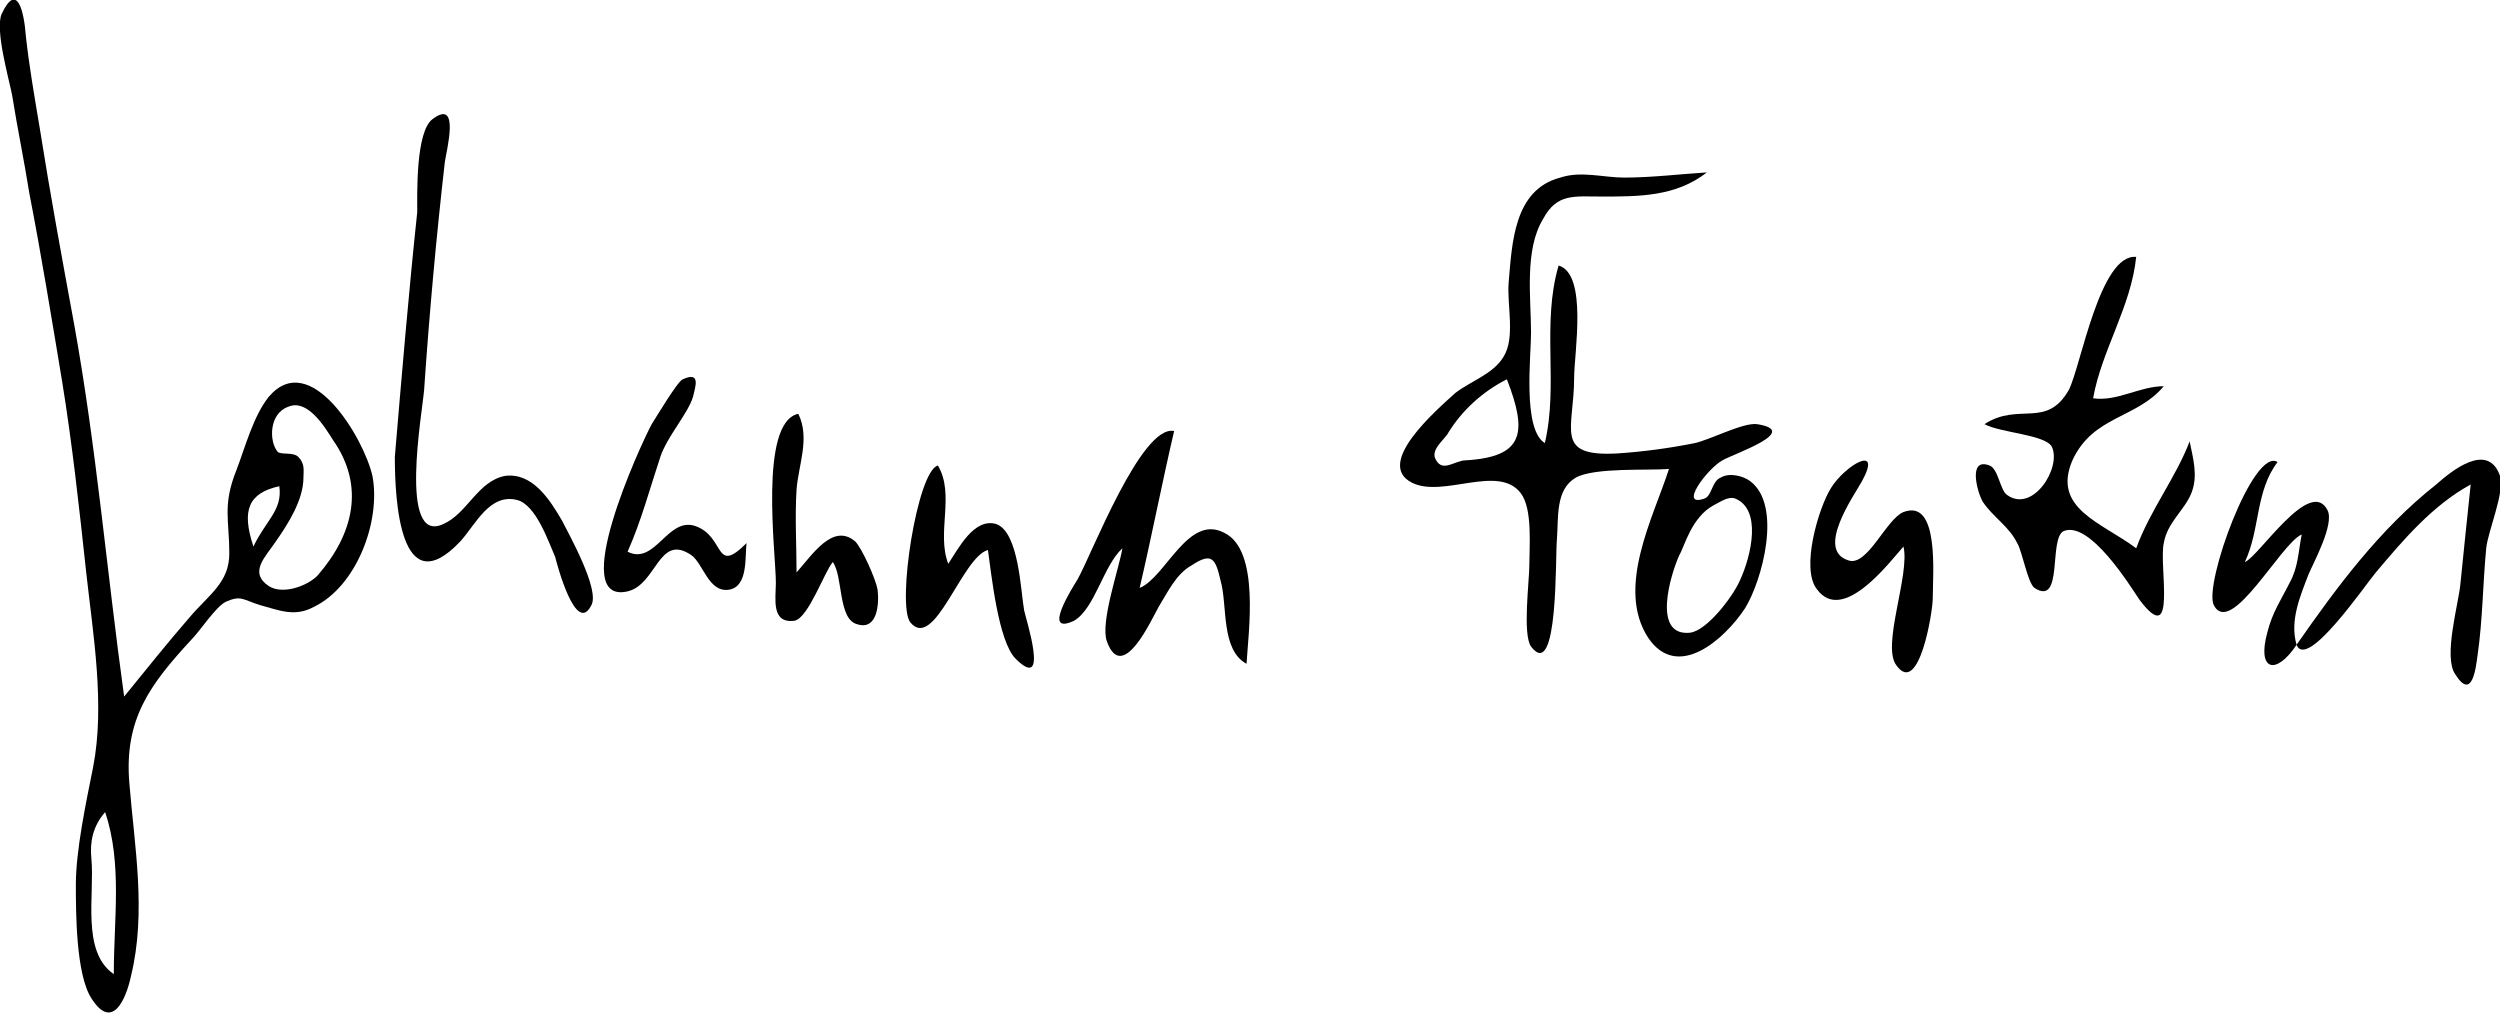 <?xml version="1.0" encoding="utf-8"?>
<!-- Generator: Adobe Illustrator 23.0.1, SVG Export Plug-In . SVG Version: 6.00 Build 0)  -->
<svg version="1.1" id="Ebene_1" xmlns="http://www.w3.org/2000/svg" xmlns:xlink="http://www.w3.org/1999/xlink" x="0px" y="0px"
	 width="145px" height="59px" viewBox="0 0 145 59" style="enable-background:new 0 0 145 59;" xml:space="preserve">
<g>
	<path d="M37.8,24.6c-0.7,1.3-4.9,10.5-1.4,9.7c1.7-0.4,1.8-3.4,3.7-2.1c0.7,0.5,1,2.2,2.2,2c1.1-0.2,0.9-1.9,1-2.7
		c-1.9,1.9-1.2-0.4-3-1C38.7,30,38,32.8,36.4,32c0.8-1.8,1.3-3.7,1.9-5.5c0.4-1.2,1.6-2.5,1.9-3.5c0.1-0.5,0.5-1.5-0.6-1
		C39.3,22.1,38,24.3,37.8,24.6z"/>
	<path d="M133.2,37.4c-0.4-1.4,0.2-2.8,0.7-4.1c0.3-0.7,1.5-2.9,1.1-3.7c-1-2-4,2.7-4.8,3c0.9-1.9,0.6-4.1,1.9-5.8
		c-1.4-0.9-4.3,7.1-3.7,8.3c1,1.9,3.9-3.6,5.1-4.1c-0.2,1-0.2,1.9-0.7,2.8c-0.5,1-1,1.7-1.3,2.9C130.9,38.9,132,39.2,133.2,37.4
		c0.6,1.5,4-3.5,4.6-4.2c1.6-1.9,3.3-3.9,5.5-5.1c-0.2,1.9-0.4,3.8-0.6,5.8c-0.1,1.1-1,4.2-0.3,5.2c1,1.6,1.2-0.4,1.3-1.1
		c0.3-2.1,0.3-4.1,0.5-6.2c0.1-1,1.1-3.3,0.8-4.2c-0.7-2-2.8-0.3-3.7,0.5C138,30.7,135.5,34.1,133.2,37.4z"/>
	<path d="M16.2,28.2c0.2,1.4-0.8,2-1.5,3.5C14,29.6,14.4,28.6,16.2,28.2z M18.4,33.4c-0.6,0.6-2,1.1-2.8,0.6
		c-1.2-0.8-0.2-1.7,0.4-2.6c0.7-1,1.6-2.4,1.6-3.7c0-0.4,0.1-0.8-0.3-1.2c-0.3-0.3-1-0.1-1.2-0.3c-0.5-0.6-0.5-2.2,0.6-2.6
		c1.1-0.5,2.1,1.1,2.6,1.9C21.2,28.2,20.5,31,18.4,33.4z M4.4,51.3c0,1.6,0,5.2,0.9,6.6c1.2,1.9,2,0.1,2.3-1.3
		c0.9-3.7,0.2-7.5-0.1-11.2c-0.3-3.7,1.2-5.7,3.6-8.3c0.5-0.5,1.4-1.9,2-2.2c0.9-0.4,1-0.1,2,0.2c1.1,0.3,2,0.7,3.1,0.1
		c2.5-1.2,3.9-5,3.4-7.6c-0.5-2.2-3.6-7.4-6-4.6c-0.9,1.1-1.4,3-1.9,4.3c-0.8,2-0.4,2.9-0.4,4.8c0,1.7-1.2,2.4-2.3,3.7
		c-1.3,1.5-2.5,3-3.8,4.6C6.2,33.2,5.6,26,4.3,18.8C3.6,15,2.9,11.2,2.3,7.4C2,5.6,1.7,3.9,1.5,2.1C1.4,0.7,1-1.1,0.1,0.8
		c-0.4,0.9,0.4,3.7,0.6,4.7c0.3,1.9,0.7,3.8,1,5.7c0.7,3.6,1.3,7.3,1.9,10.9c0.6,3.7,1,7.4,1.4,11.1c0.4,3.6,1.1,7.7,0.4,11.3
		C5,46.5,4.4,49.3,4.4,51.3z M5.3,49.8c-0.1-1,0.1-1.9,0.8-2.7c1,3,0.5,6.2,0.5,9.4C4.7,55.2,5.5,51.9,5.3,49.8z"/>
	<path d="M99.9,26.7c0.7-0.4,4.6-1.7,2-2.1c-0.8-0.1-2.7,0.9-3.6,1.1c-1.5,0.3-3,0.5-4.5,0.6c-3.7,0.2-2.5-1.4-2.5-4.4
		c0-1.4,0.8-6-0.9-6.5c-1,3.4,0,6.9-0.8,10.3c-1.3-0.8-0.8-5-0.8-6.4c0-2-0.4-4.8,0.7-6.6c0.8-1.5,1.8-1.3,3.4-1.3
		c2.2,0,4.3,0,6.1-1.4c-1.6,0.1-3.2,0.3-4.8,0.3c-1.2,0-2.5-0.4-3.7,0c-2.7,0.7-2.8,3.8-3,6.1c-0.1,1.3,0.4,3.2-0.3,4.3
		c-0.6,1-1.9,1.4-2.8,2.1c-1.1,1-4.7,4.1-2.5,5.2c1.8,0.9,5-1.1,6.3,0.6c0.7,0.9,0.5,3.1,0.5,4.2c0,0.9-0.4,4,0.1,4.7
		c1.6,2.1,1.4-5.3,1.5-6.2c0.1-1.3-0.1-2.9,1.1-3.6c1.1-0.6,4.2-0.4,5.4-0.5c-0.9,2.8-3.1,6.9-1.2,9.8c1.7,2.5,4.4,0.1,5.6-1.7
		c1-1.6,2.2-6,0.3-7.4c-0.4-0.3-1.2-0.5-1.7-0.2c-0.5,0.2-0.5,1-0.9,1.2C97.3,29.5,99,27.2,99.9,26.7z M85,26.7
		c-0.6,0-1.3,0.7-1.7,0c-0.4-0.6,0.5-1.2,0.7-1.6c0.8-1.3,2-2.4,3.4-3.1C88.6,25.1,88.4,26.5,85,26.7z M99.4,29.3
		c0.4-0.2,0.8-0.5,1.2-0.4c1.6,0.6,1,3.3,0.3,4.8c-0.4,0.9-1.9,2.9-2.9,3c-2.2,0.2-1.1-3.4-0.6-4.5C97.7,31.7,98.1,30,99.4,29.3z"/>
	<path d="M123.9,31.8c-2-1.5-4.9-2.3-3.7-5.1c1.2-2.6,3.7-2.4,5.3-4.3c-1.4,0-2.7,0.9-4.1,0.7c0.5-2.8,2.2-5.3,2.5-8.2
		c-2.1-0.2-3.2,6.3-3.9,7.7c-1.3,2.3-2.9,0.7-4.9,2c0.9,0.5,3.5,0.6,3.9,1.3c0.6,1.2-1.1,3.9-2.6,2.8c-0.4-0.3-0.5-1.5-1-1.7
		c-1.3-0.5-0.7,1.6-0.4,2.1c0.6,0.9,1.5,1.4,2,2.4c0.3,0.5,0.6,2.3,1,2.6c1.7,1.1,0.8-2.9,1.7-3.3c1.5-0.6,3.8,3.1,4.4,4
		c2.2,2.9,1.1-2,1.4-3.3c0.2-1.2,1.2-1.9,1.6-2.9c0.4-1,0.1-2-0.1-3C126.2,27.7,124.7,29.6,123.9,31.8z"/>
	<path d="M22.9,26.5c0,2.5,0.3,8.6,3.8,4.9c0.9-1,1.7-2.8,3.3-2.4c1.1,0.3,1.8,2.4,2.2,3.3c0.1,0.4,1.2,4.6,2.1,2.8
		c0.5-0.9-1.3-4.1-1.7-4.9c-0.7-1.2-1.7-2.8-3.3-2.6c-1.6,0.3-2.2,2.2-3.6,2.8c-2.6,1.2-1.2-6.5-1.1-7.8c0.3-4.4,0.7-8.8,1.2-13.2
		c0.1-0.7,0.9-3.7-0.7-2.5c-1,0.7-0.9,4.4-0.9,5.4C23.7,17,23.3,21.8,22.9,26.5z"/>
	<path d="M65.1,31.8c-0.2,1.2-1.3,4.3-0.9,5.4c0.9,2.5,2.6-1.3,3-2c0.5-0.8,1-1.9,1.9-2.4c1.2-0.8,1.4-0.4,1.7,0.9
		c0.4,1.4,0,4,1.5,4.8c0.1-1.8,0.8-6.6-1.3-7.6c-2.1-1.1-3.4,2.6-4.9,3.2c0.7-3,1.3-6.1,2-9.1c-1.9-0.4-4.8,7.2-5.6,8.6
		c-0.3,0.5-2.1,3.3-0.2,2.4C63.5,35.3,64,32.8,65.1,31.8z"/>
	<path d="M110.4,31.7c0.4,1.6-1.3,5.8-0.4,6.9c1.3,1.8,2.1-3.1,2.1-3.9c0-1.4,0.4-5.8-1.7-5c-1,0.4-2.1,3.2-3.2,2.8
		c-1.9-0.6,0.3-3.7,0.8-4.6c1.2-2.2-1-0.9-1.8,0.4c-0.7,1.1-1.8,4.7-0.8,5.9C106.9,36.2,109.6,32.6,110.4,31.7z"/>
	<path d="M55,32.7c-0.7-1.8,0.4-4-0.6-5.7c-1.2,0.3-2.4,8.1-1.6,9.1c1.4,1.7,3-3.8,4.5-4.2c0.2,1.4,0.6,5.3,1.6,6.3
		c2,2,0.6-2.3,0.5-2.8c-0.2-1.1-0.3-4.5-1.6-5C56.5,30,55.6,31.8,55,32.7z"/>
	<path d="M48.3,32.6c0.6,0.8,0.3,3.3,1.4,3.6c1.2,0.4,1.3-1.2,1.2-2c-0.1-0.6-0.9-2.4-1.3-2.8c-1.3-1.1-2.5,0.8-3.4,1.8
		c0-1.6-0.1-3.2,0-4.8c0.1-1.4,0.8-3,0.1-4.4C44,24.5,45,32.1,45,33.8c0,0.9-0.3,2.4,1.1,2.2C46.9,35.8,47.8,33.2,48.3,32.6z"/>
</g>
</svg>
